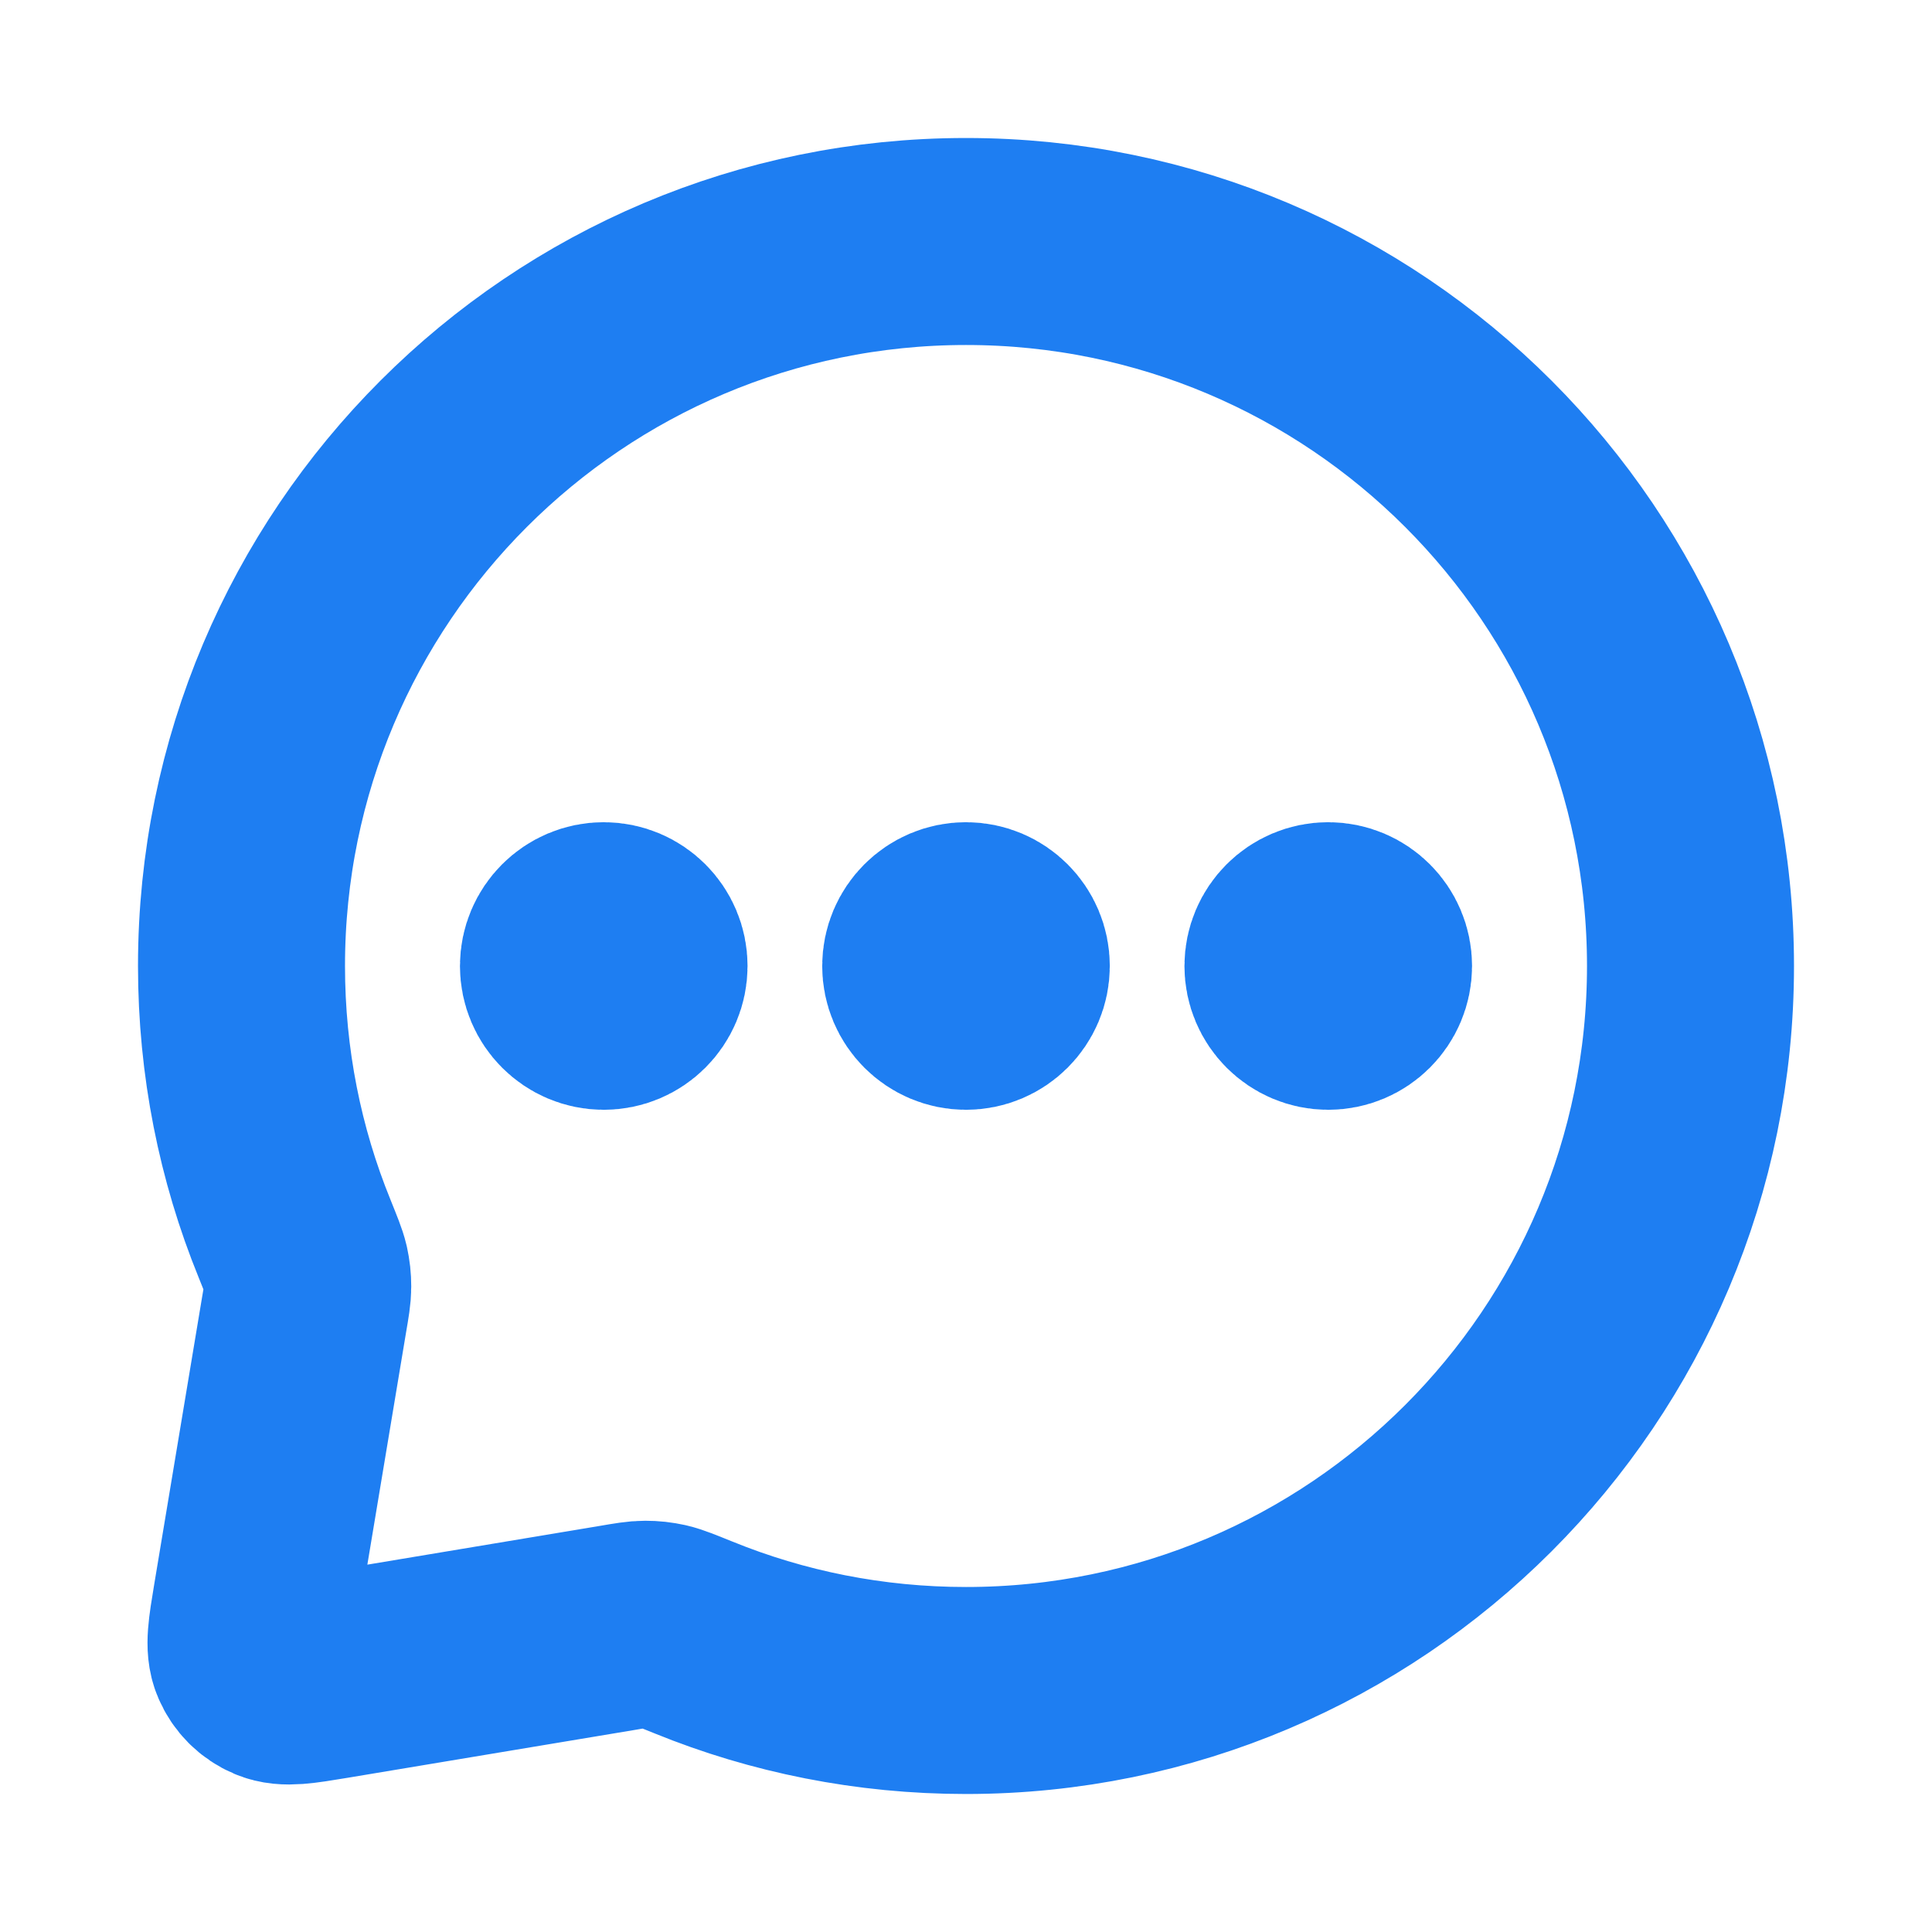 <svg width="14" height="14" viewBox="0 0 14 14" fill="none" xmlns="http://www.w3.org/2000/svg">
<path d="M4.375 7H4.381M7 7H7.006M9.625 7H9.631M7 12.25C9.899 12.25 12.25 9.899 12.25 7C12.25 4.101 9.899 1.75 7 1.75C4.101 1.75 1.75 4.101 1.75 7C1.75 7.698 1.886 8.365 2.134 8.974C2.181 9.091 2.205 9.149 2.216 9.196C2.226 9.243 2.23 9.277 2.23 9.324C2.23 9.372 2.221 9.425 2.203 9.53L1.857 11.606C1.821 11.823 1.803 11.932 1.837 12.01C1.866 12.079 1.921 12.134 1.99 12.163C2.068 12.197 2.177 12.179 2.394 12.143L4.47 11.797C4.575 11.779 4.628 11.77 4.676 11.77C4.723 11.77 4.757 11.774 4.804 11.784C4.851 11.795 4.909 11.819 5.026 11.866C5.635 12.114 6.302 12.25 7 12.25ZM4.667 7C4.667 7.161 4.536 7.292 4.375 7.292C4.214 7.292 4.083 7.161 4.083 7C4.083 6.839 4.214 6.708 4.375 6.708C4.536 6.708 4.667 6.839 4.667 7ZM7.292 7C7.292 7.161 7.161 7.292 7 7.292C6.839 7.292 6.708 7.161 6.708 7C6.708 6.839 6.839 6.708 7 6.708C7.161 6.708 7.292 6.839 7.292 7ZM9.917 7C9.917 7.161 9.786 7.292 9.625 7.292C9.464 7.292 9.333 7.161 9.333 7C9.333 6.839 9.464 6.708 9.625 6.708C9.786 6.708 9.917 6.839 9.917 7Z" stroke="#1E7EF2" stroke-width="1.5" stroke-linecap="round" stroke-linejoin="round"/>
</svg>
